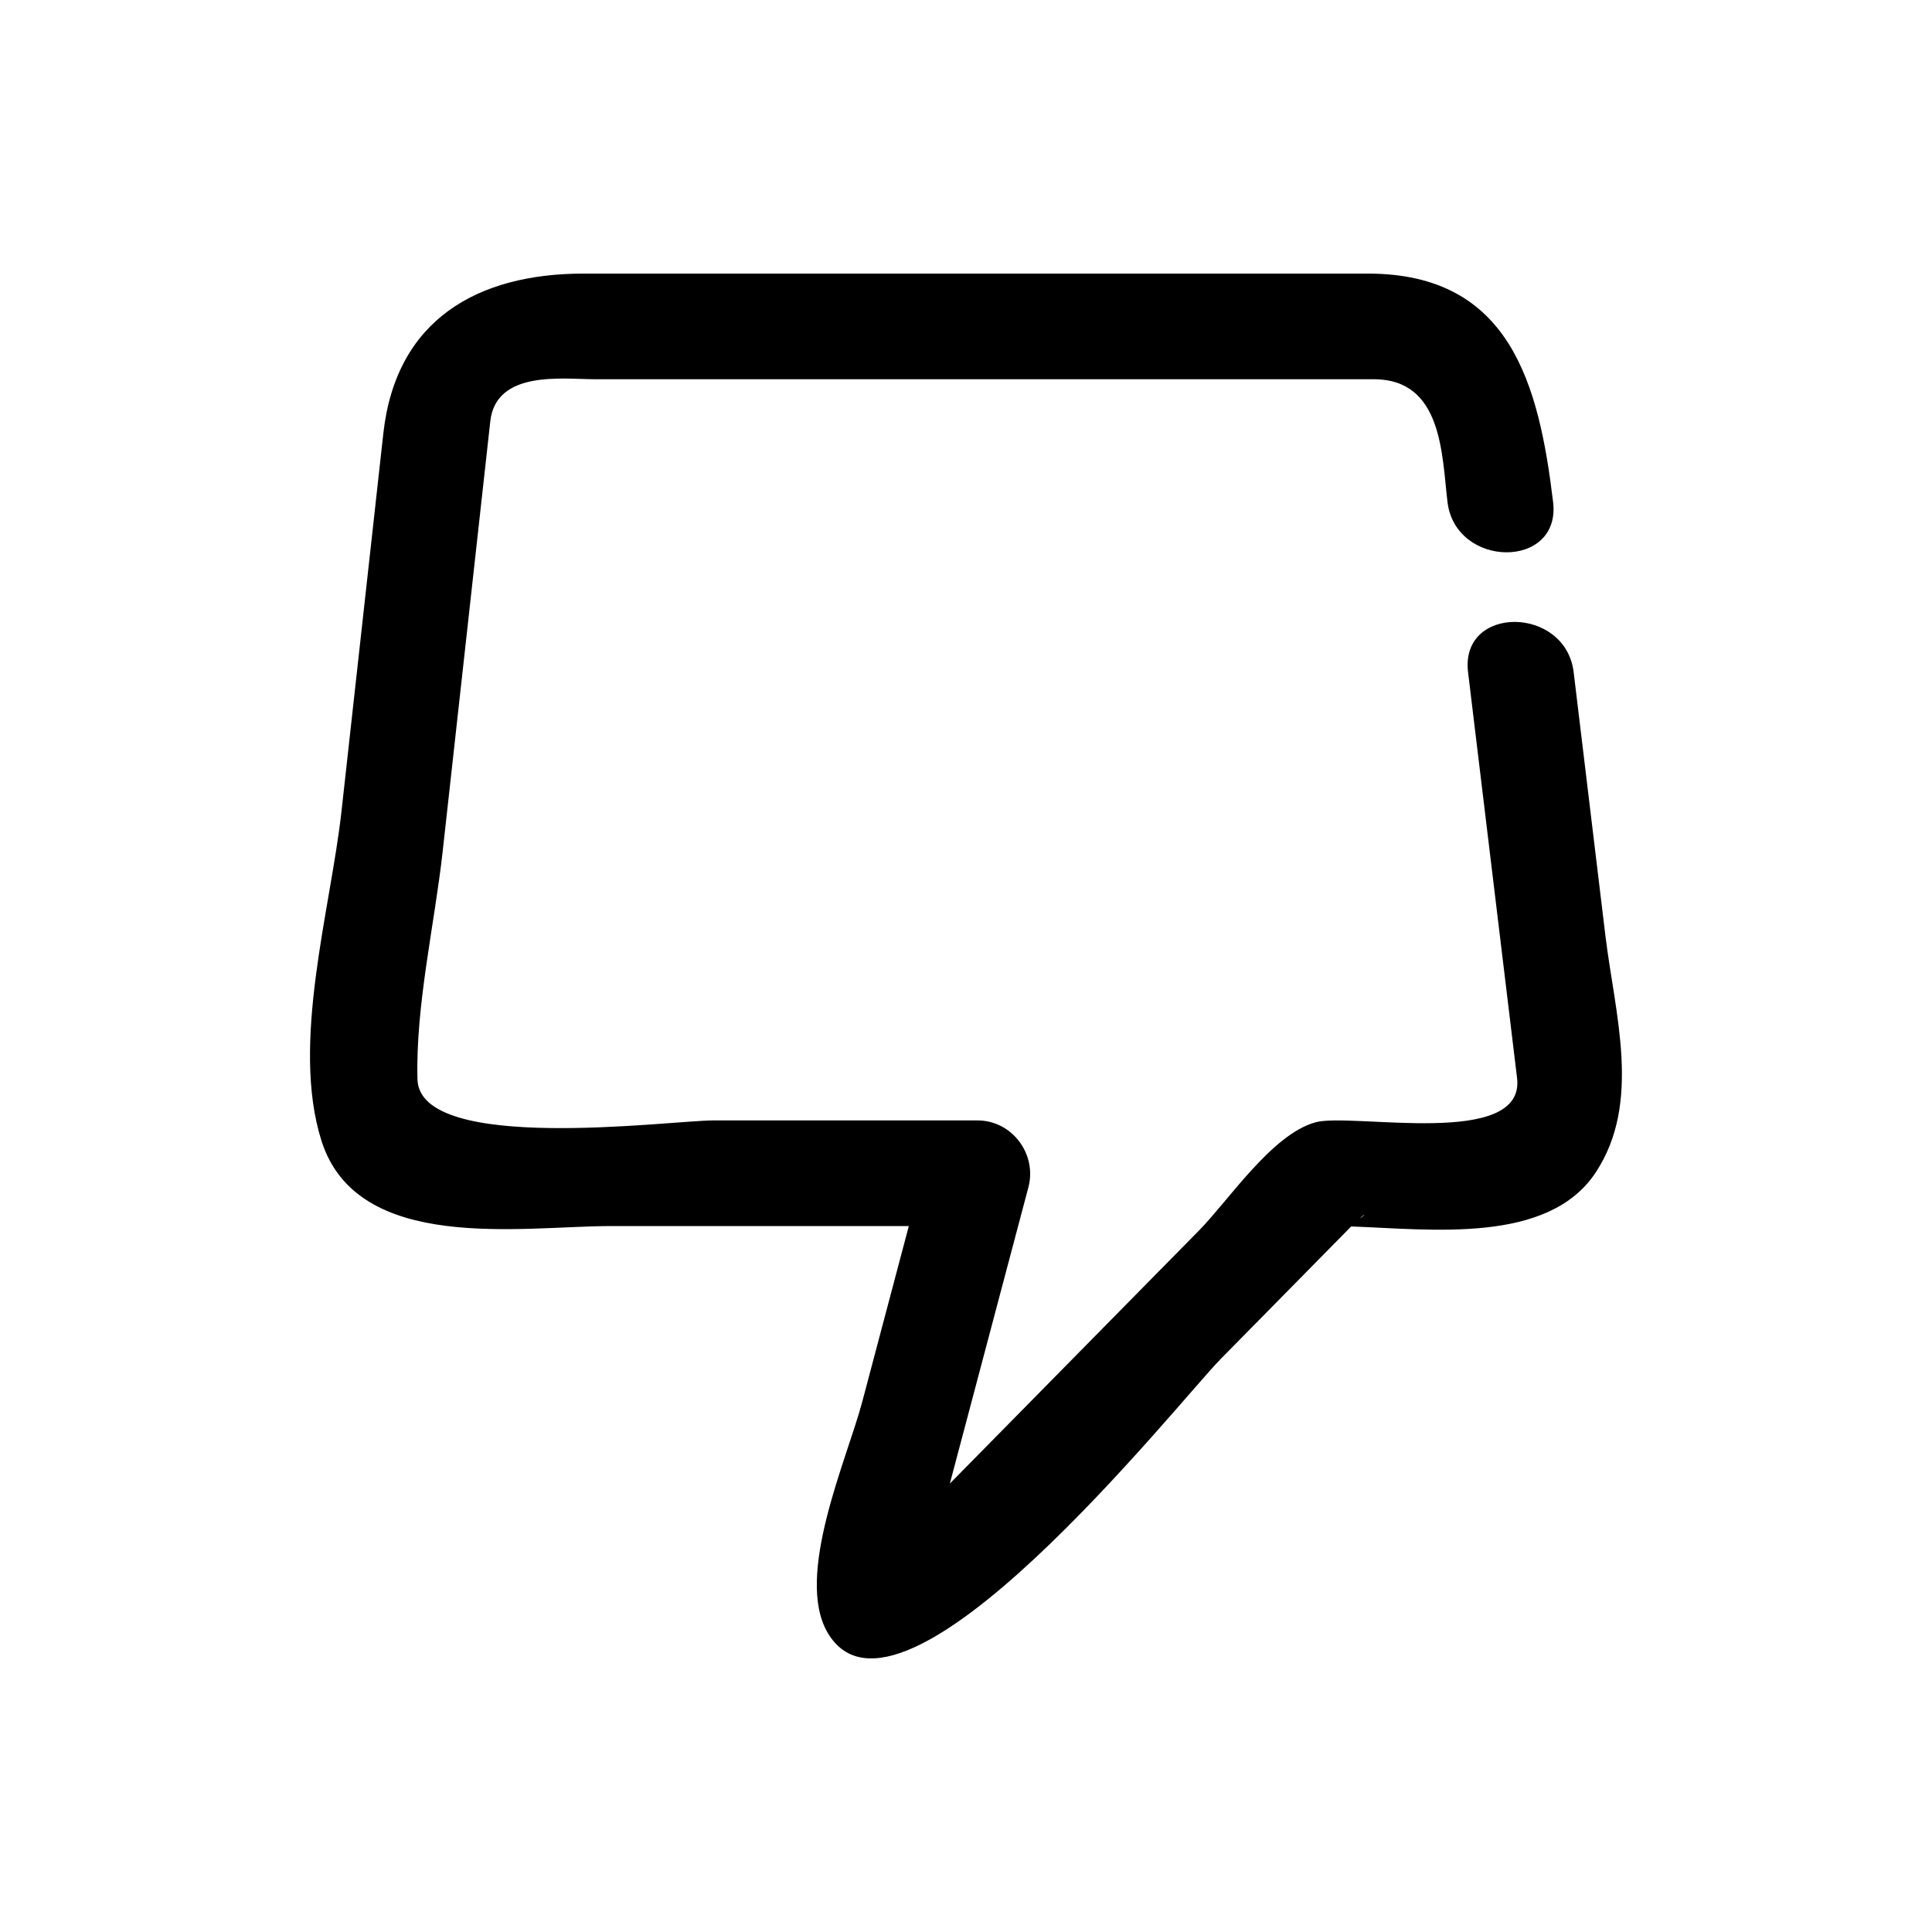 <?xml version="1.0" encoding="UTF-8"?>
<!-- Uploaded to: SVG Repo, www.svgrepo.com, Generator: SVG Repo Mixer Tools -->
<svg fill="#000000" width="800px" height="800px" version="1.1" viewBox="144 144 512 512" xmlns="http://www.w3.org/2000/svg">
 <path d="m561.04 322.15c-2.133-17.68-30.152-17.887-27.988 0 4.328 35.852 8.656 71.691 12.984 107.53 2.285 18.902-43.781 9.086-53.422 11.742-11.527 3.172-23.035 20.719-30.816 28.625-22.023 22.371-44.051 44.738-66.074 67.109 2.172-8.188 4.34-16.379 6.512-24.566 4.766-17.984 9.535-35.973 14.301-53.945 2.328-8.789-4.328-17.723-13.496-17.723h-70.051c-11.109 0-77.855 9.031-78.359-10.922-0.496-19.648 4.527-40.914 6.688-60.406 3.492-31.531 6.984-63.074 10.473-94.605 0.715-6.449 1.43-12.902 2.144-19.352 1.508-13.602 19.203-11.141 27.41-11.141h86.863 95.812 24.039c18.273 0 18.039 20.105 19.539 32.527 2.137 17.691 30.152 17.898 27.988 0-3.758-31.094-11.293-60.516-49.078-60.516h-101.59-106.29c-27.969 0-49.695 12.113-53.039 42.344-3.695 33.379-7.391 66.758-11.09 100.14-2.883 26.055-13.477 61.434-5.32 87.281 9.5 30.098 53.164 22.645 76.793 22.645h78.875c-4.129 15.578-8.258 31.148-12.383 46.719-3.945 14.891-17.965 45.965-9.133 61.039 19.043 32.504 92.902-61.086 104.12-72.488 8.672-8.801 17.344-17.602 26.012-26.414 2.844-2.887 5.684-5.773 8.523-8.66 0.035-0.031 0.059-0.055 0.094-0.086 21.086 0.723 52.199 4.812 64.82-14.344 12.223-18.555 5.051-42.027 2.562-62.617-2.797-23.309-5.613-46.609-8.426-69.918zm-56.754 144.77c1.809-1.598 1.594-0.973 0 0z"/>
</svg>